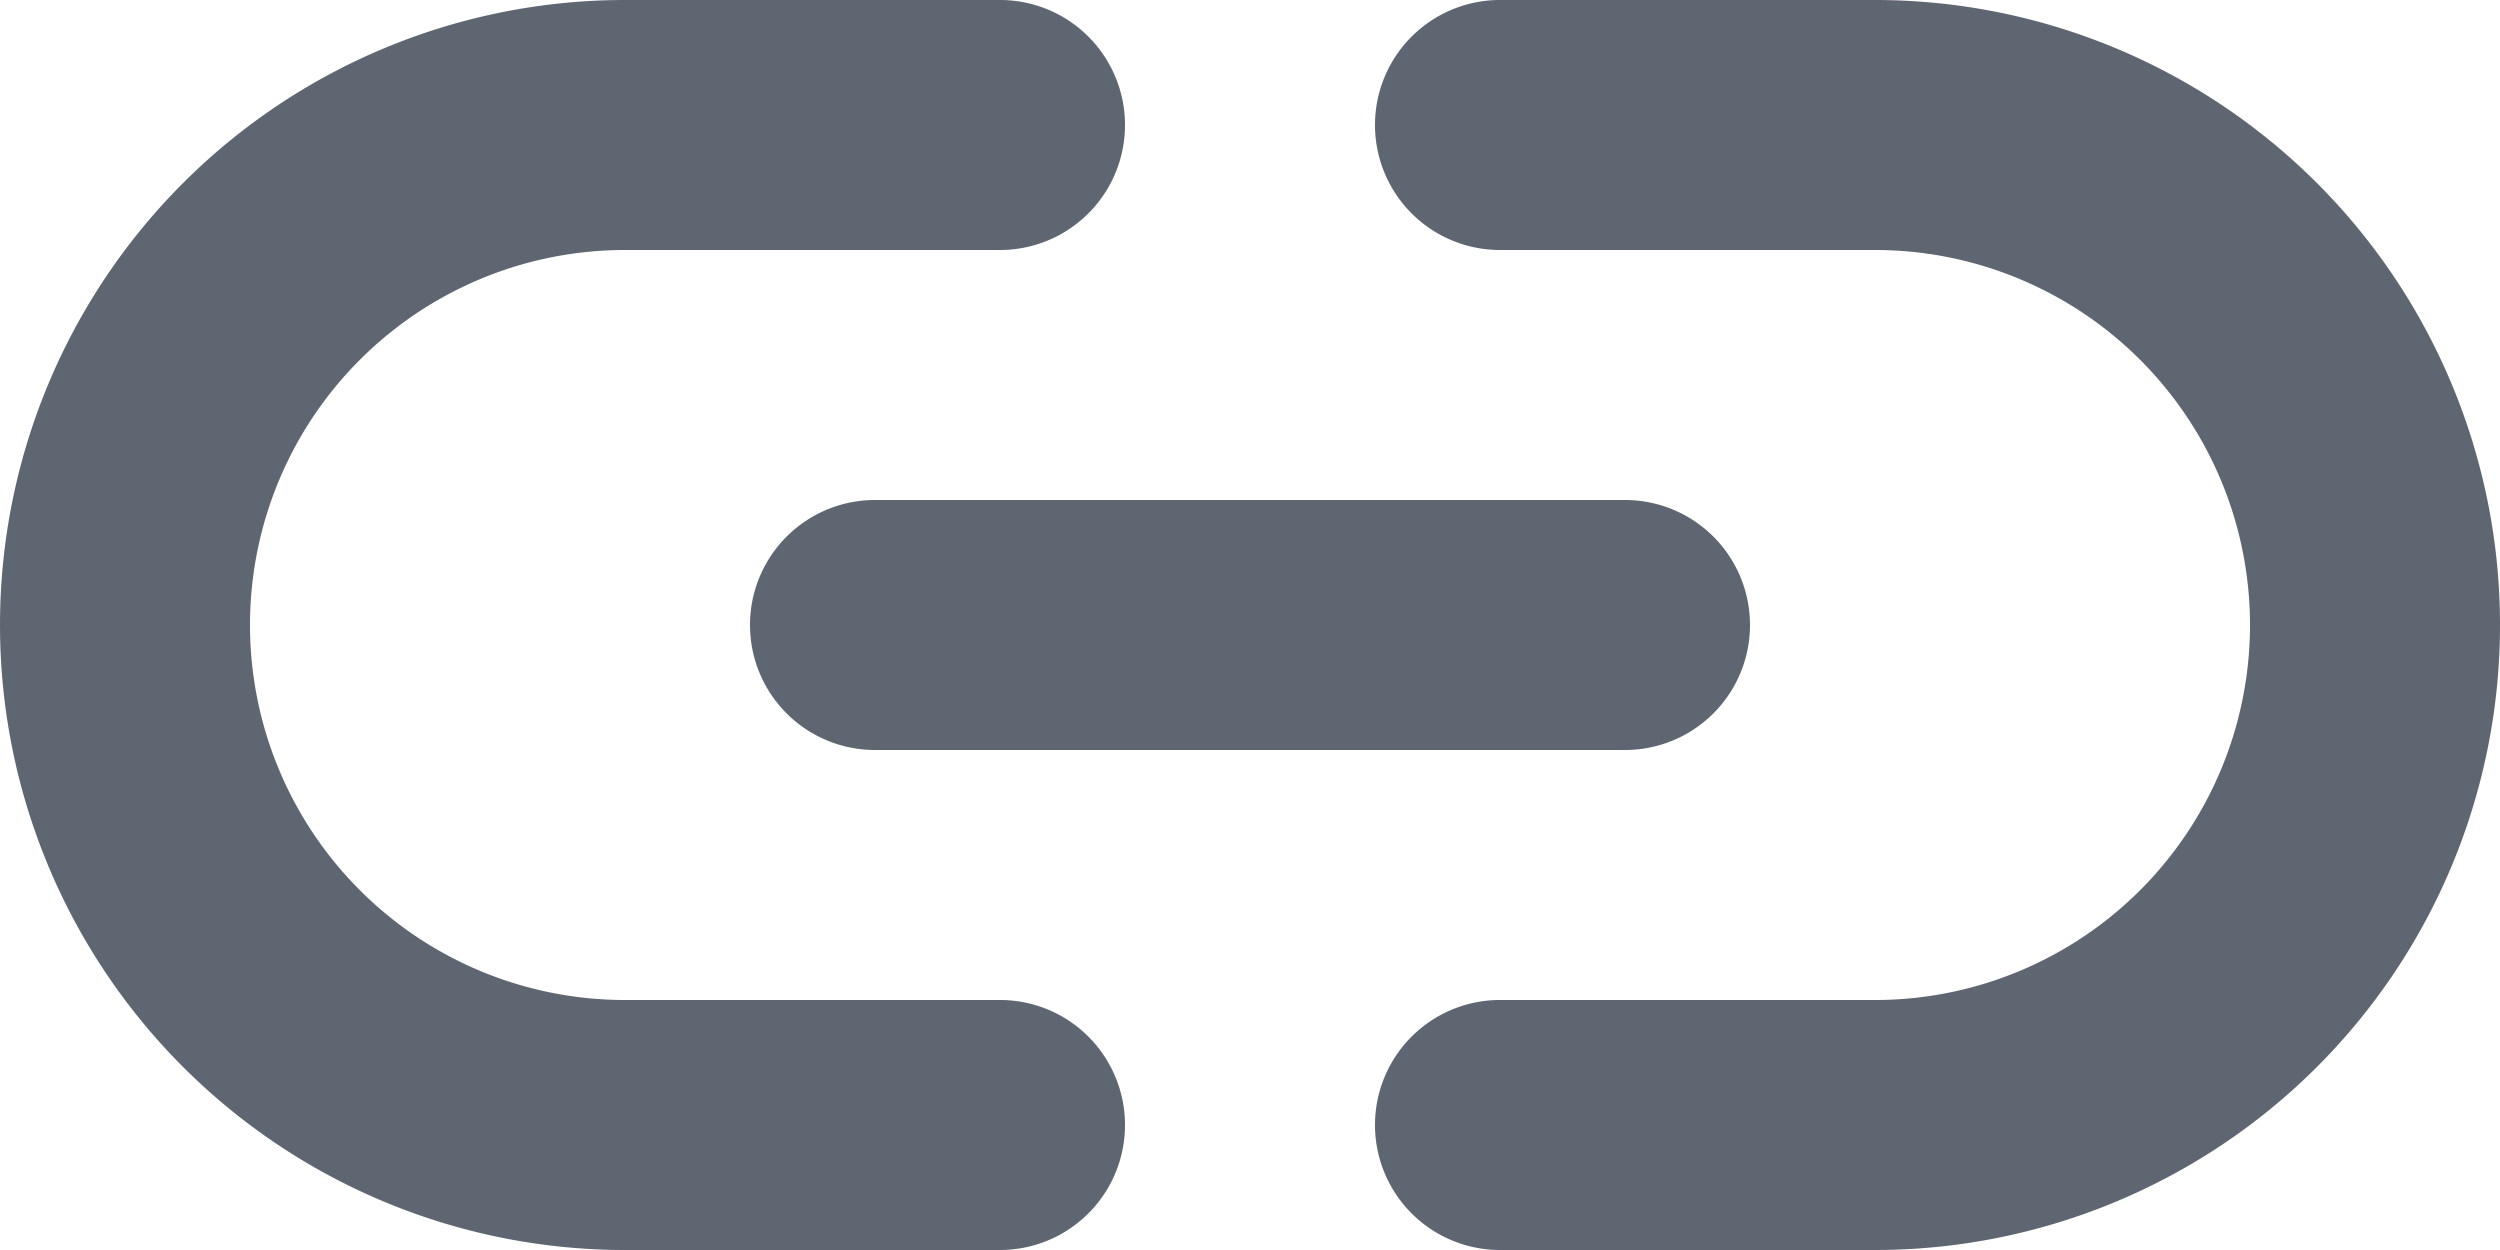 <svg xmlns="http://www.w3.org/2000/svg" width="20" height="10" viewBox="0 0 20 10">
  <g id="link" transform="translate(-2 -7)">
    <path id="Path_97" data-name="Path 97" d="M17,7H14a1,1,0,0,0,0,2h3a3,3,0,0,1,0,6H14a1,1,0,0,0,0,2h3A5,5,0,0,0,17,7ZM8,12a1,1,0,0,0,1,1h6a1,1,0,0,0,0-2H9A1,1,0,0,0,8,12Zm2,3H7A3,3,0,0,1,7,9h3a1,1,0,0,0,0-2H7A5,5,0,0,0,7,17h3a1,1,0,0,0,0-2Z" fill="#5e6672"/>
  </g>
</svg>
